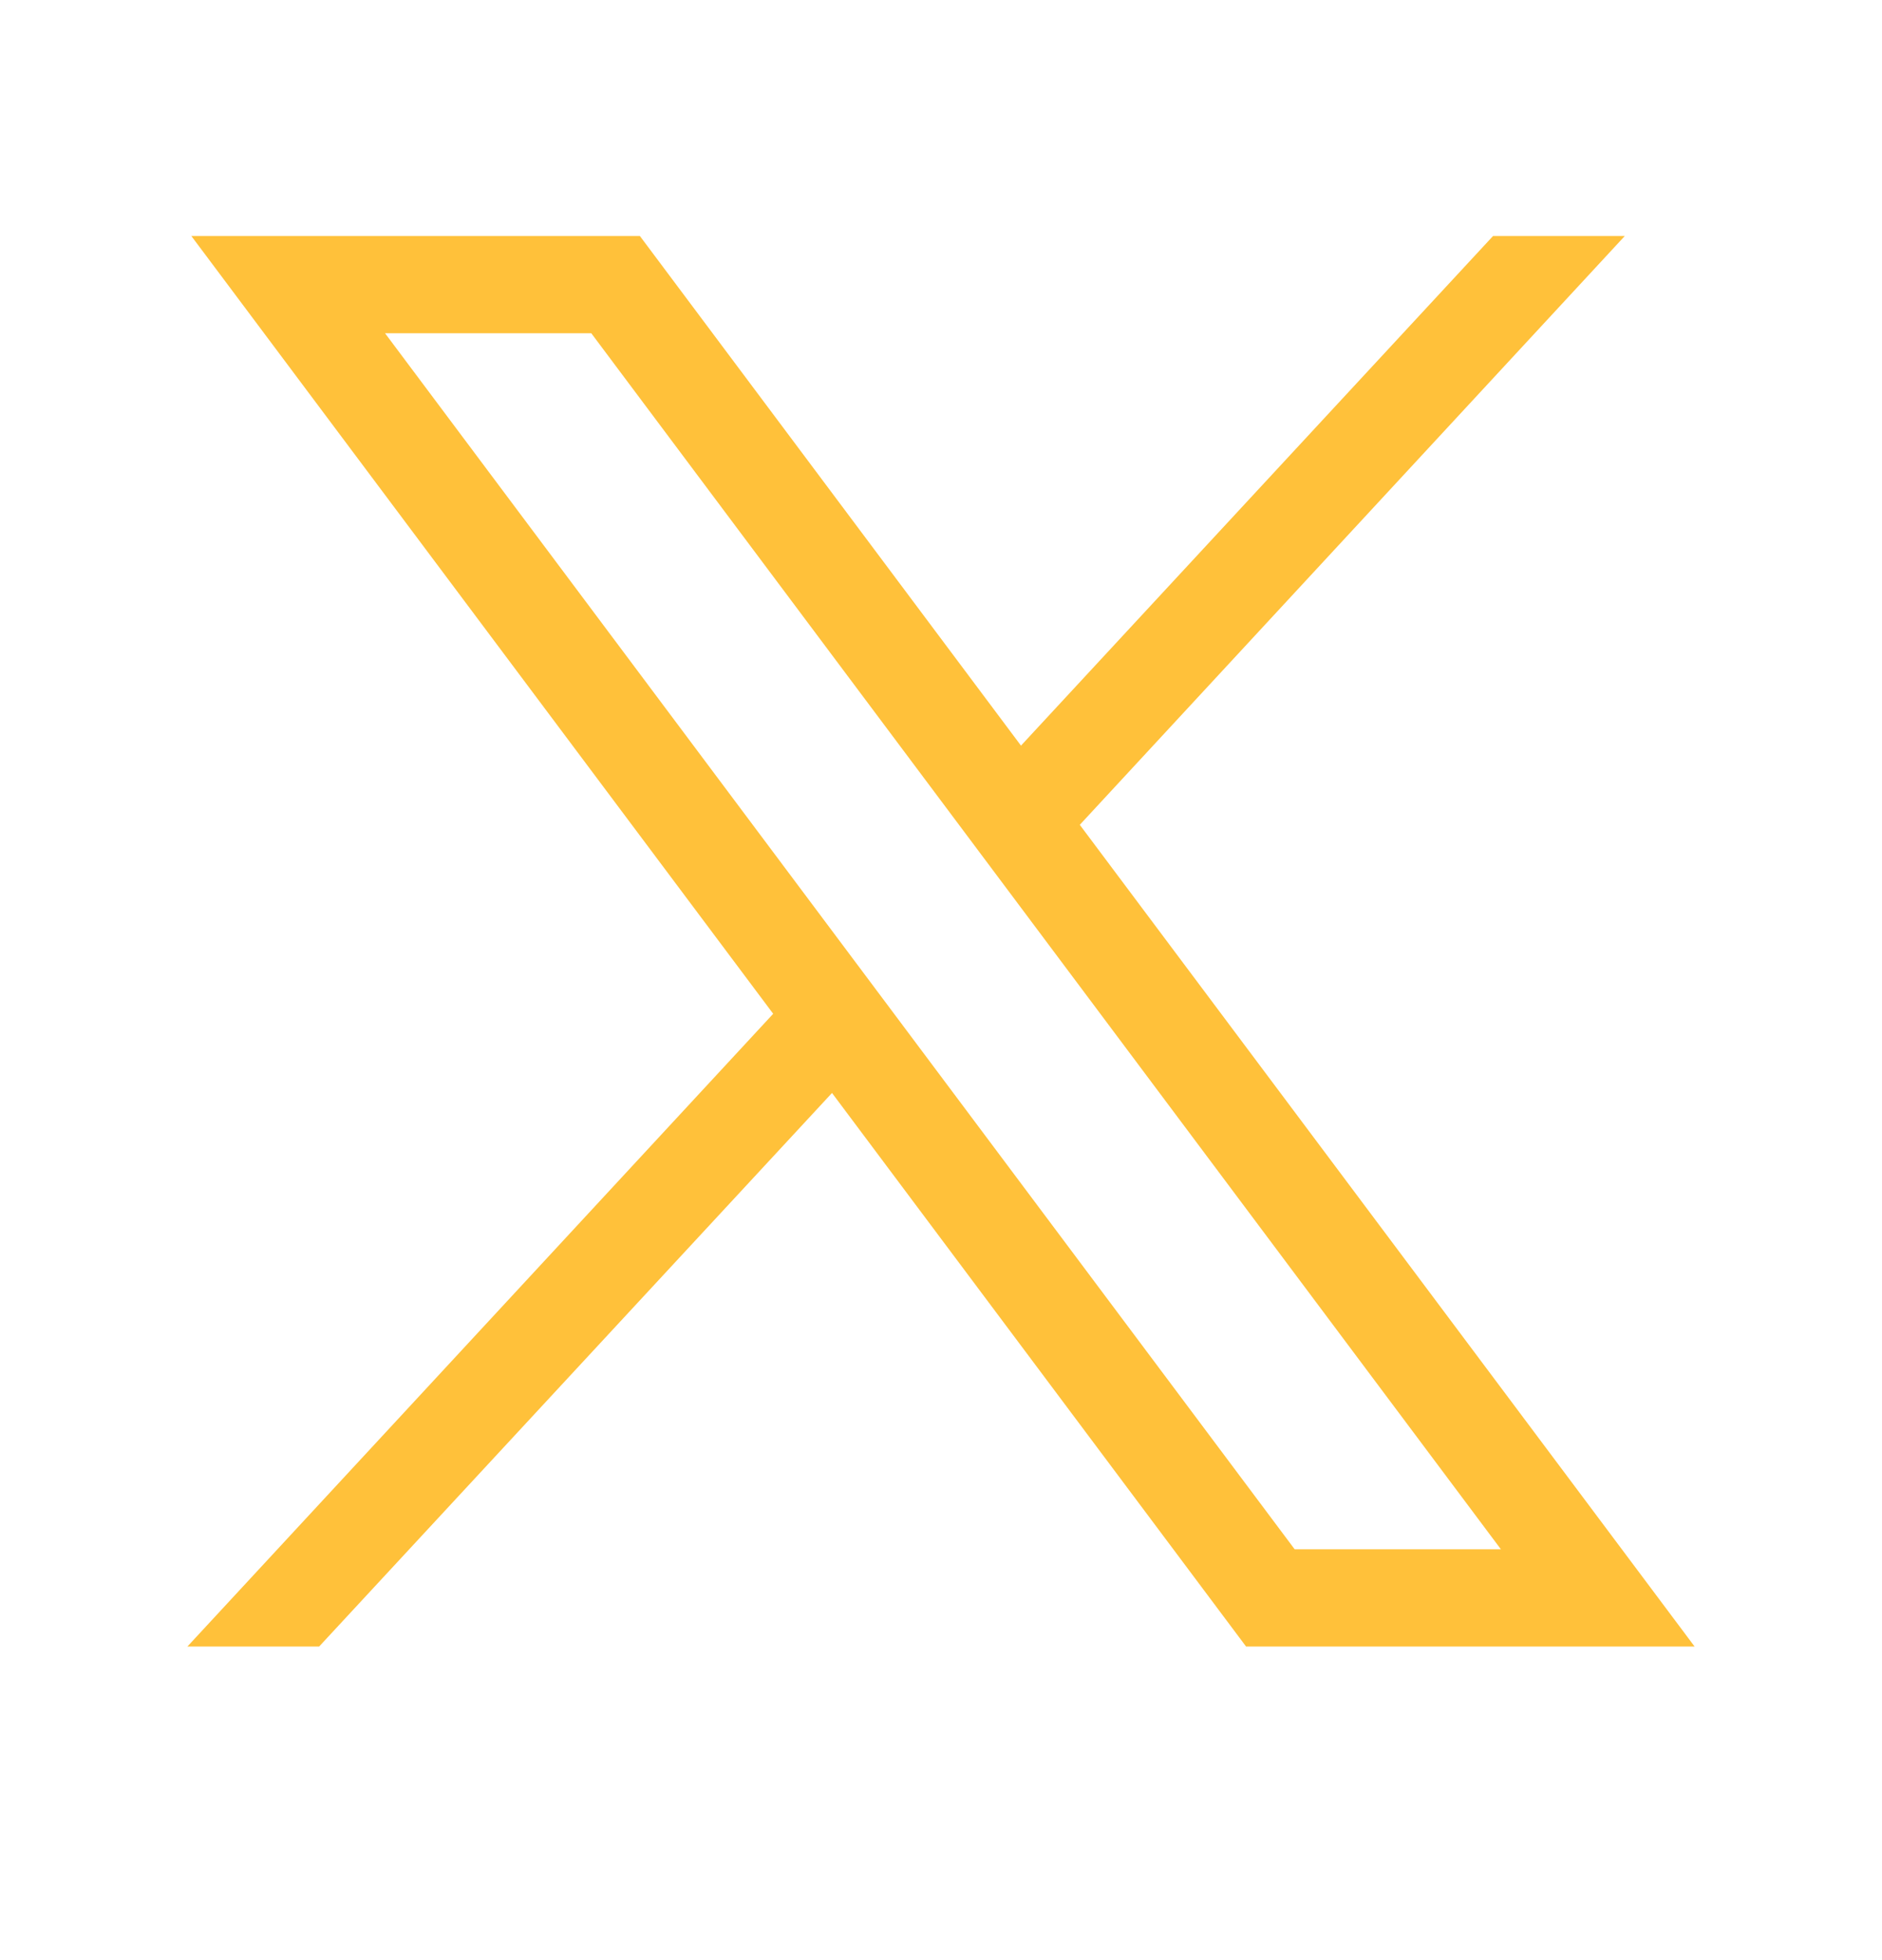 <?xml version="1.0" encoding="UTF-8"?> <svg xmlns="http://www.w3.org/2000/svg" id="Layer_2" data-name="Layer 2" viewBox="0 0 24 25"><defs><style> .cls-1 { fill: #ffc13a; stroke-width: 0px; } </style></defs><g id="svg5"><g id="layer1"><path id="path1009" class="cls-1" d="m2.44,3.01l7.42,9.92-7.47,8.07h1.68l6.54-7.06,5.28,7.06h5.72l-7.84-10.48,6.95-7.51h-1.68l-6.02,6.5-4.86-6.5H2.44Zm2.47,1.24h2.63l11.6,15.51h-2.63S4.91,4.25,4.91,4.25Z"></path></g></g></svg> 